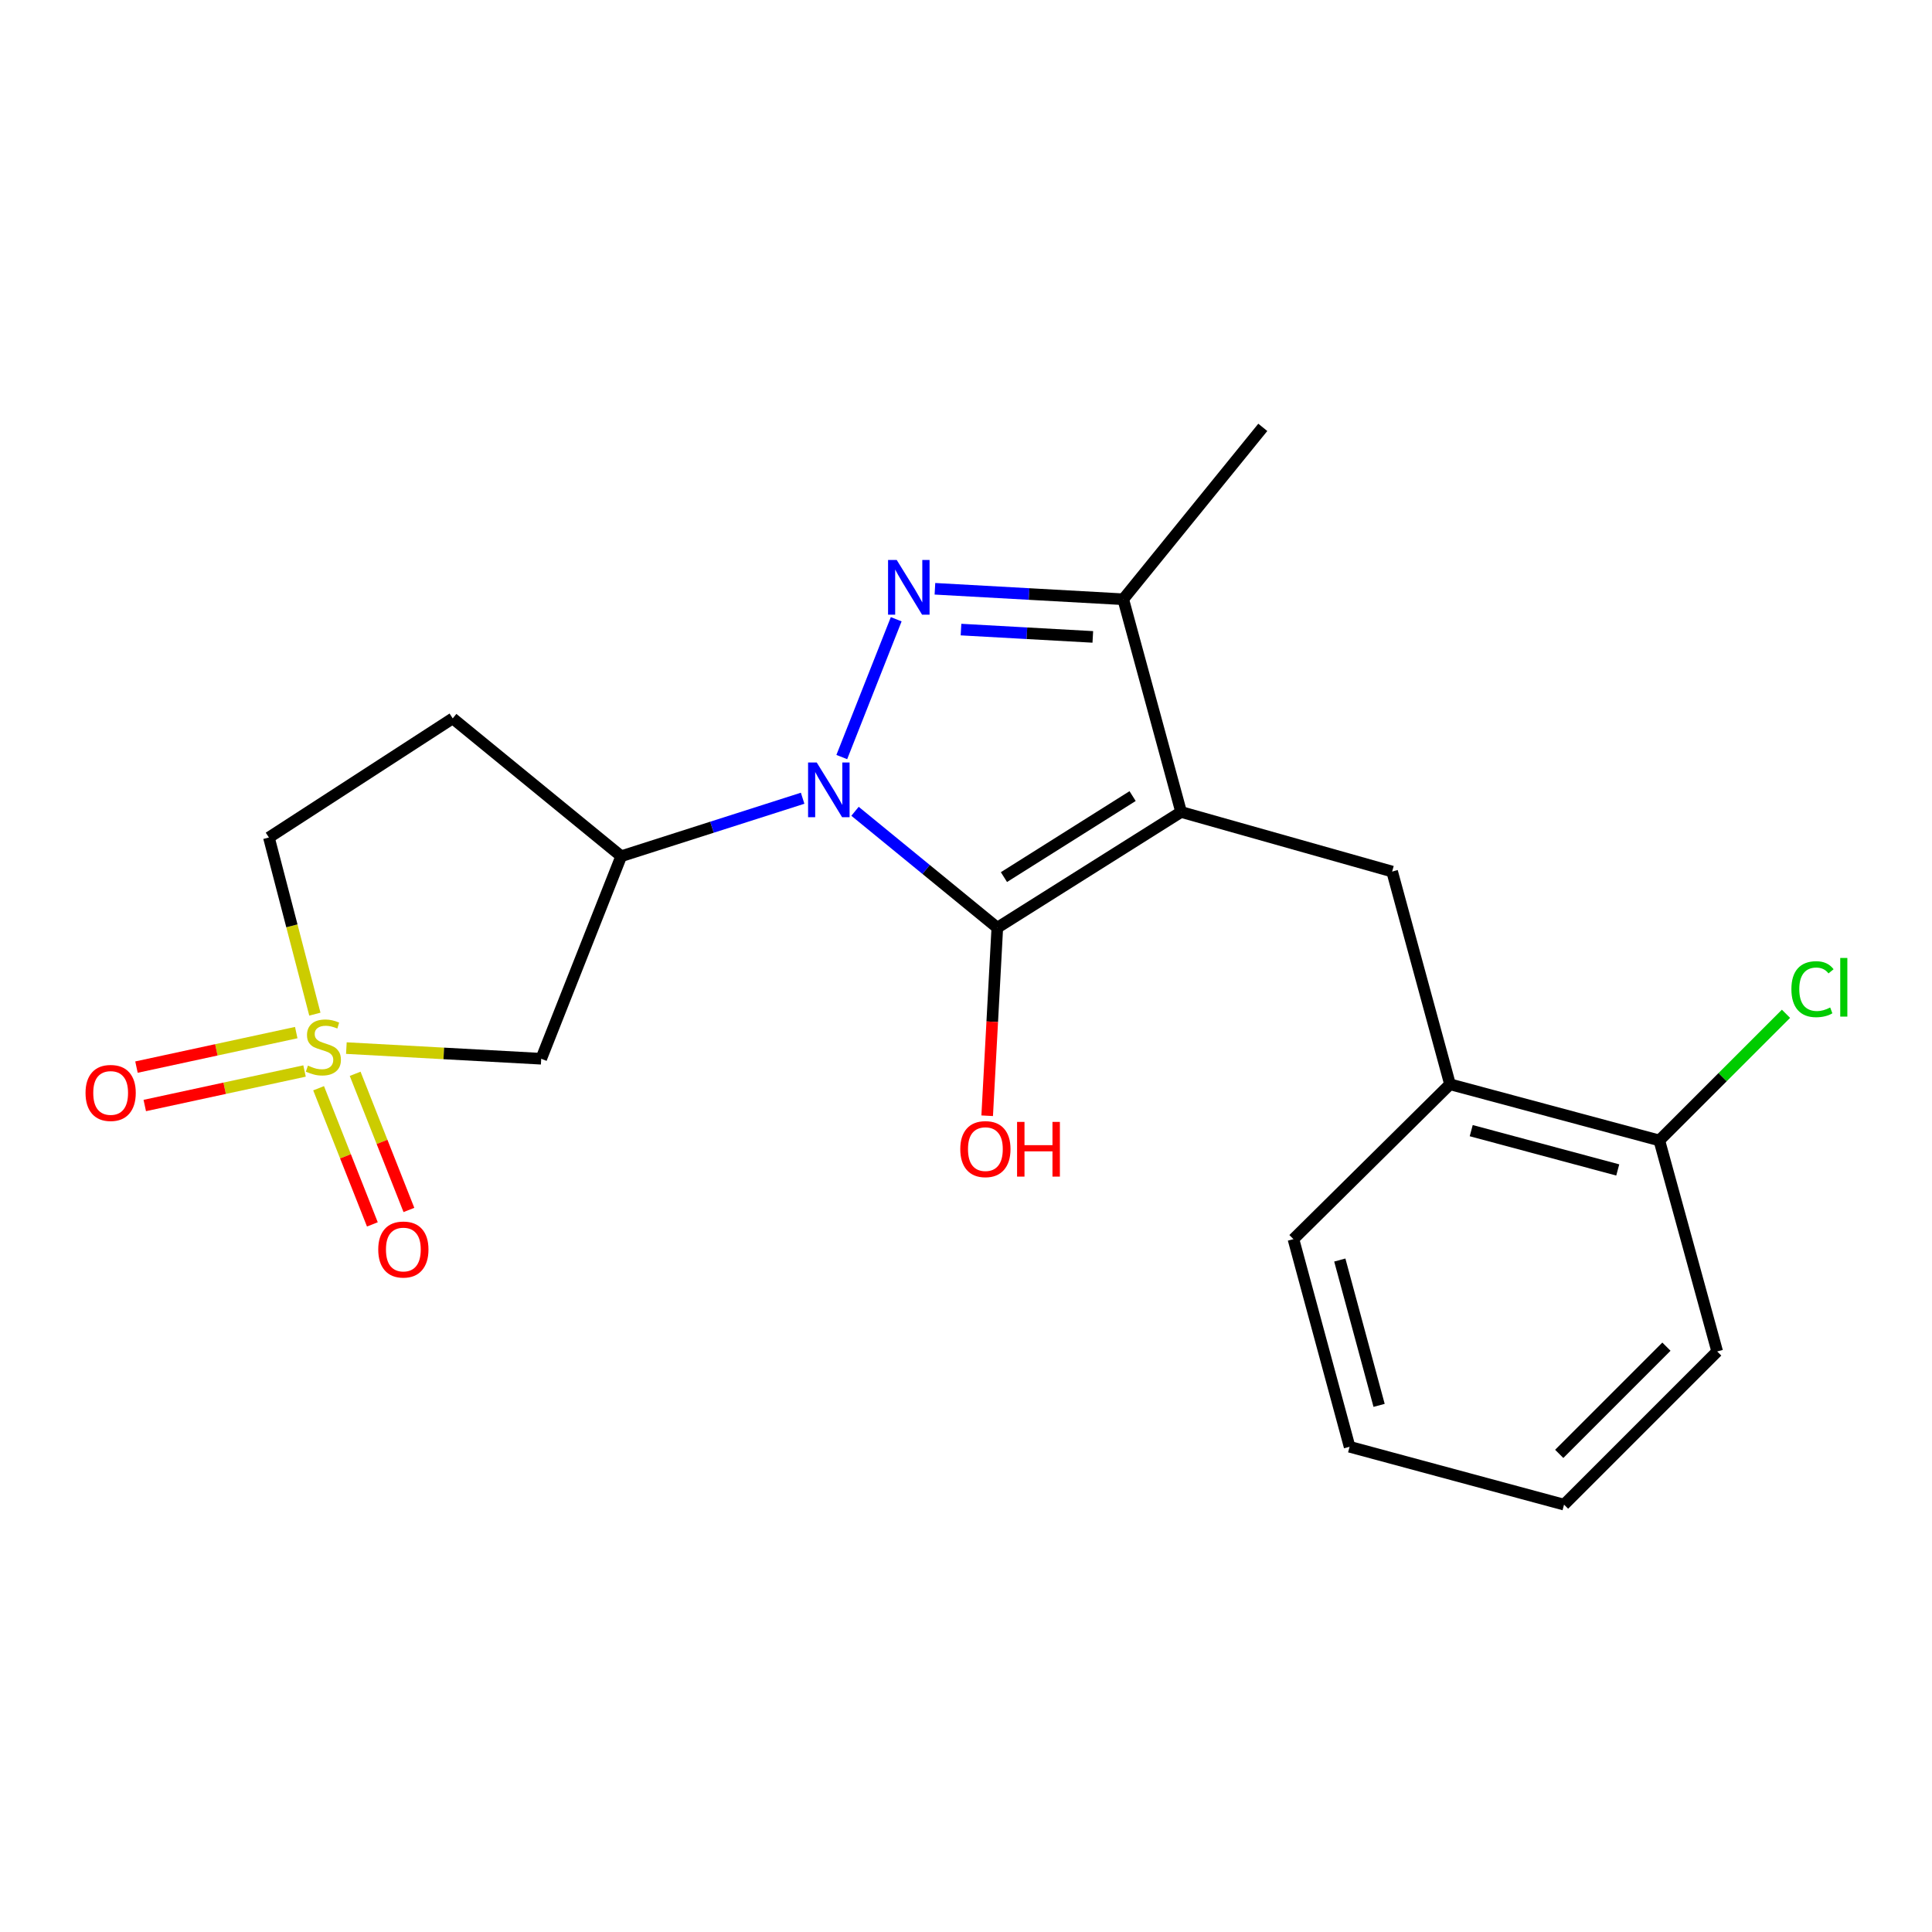 <?xml version='1.0' encoding='iso-8859-1'?>
<svg version='1.1' baseProfile='full'
              xmlns='http://www.w3.org/2000/svg'
                      xmlns:rdkit='http://www.rdkit.org/xml'
                      xmlns:xlink='http://www.w3.org/1999/xlink'
                  xml:space='preserve'
width='1000px' height='1000px' viewBox='0 0 1000 1000'>
<!-- END OF HEADER -->
<rect style='opacity:1.0;fill:#FFFFFF;stroke:none' width='1000' height='1000' x='0' y='0'> </rect>
<path class='bond-0' d='M 442.558,419.923 L 479.382,450.052' style='fill:none;fill-rule:evenodd;stroke:#0000FF;stroke-width:6px;stroke-linecap:butt;stroke-linejoin:miter;stroke-opacity:1' />
<path class='bond-0' d='M 479.382,450.052 L 516.205,480.182' style='fill:none;fill-rule:evenodd;stroke:#000000;stroke-width:6px;stroke-linecap:butt;stroke-linejoin:miter;stroke-opacity:1' />
<path class='bond-1' d='M 435.706,391.853 L 463.876,320.522' style='fill:none;fill-rule:evenodd;stroke:#0000FF;stroke-width:6px;stroke-linecap:butt;stroke-linejoin:miter;stroke-opacity:1' />
<path class='bond-2' d='M 415.441,413.165 L 368.49,428.172' style='fill:none;fill-rule:evenodd;stroke:#0000FF;stroke-width:6px;stroke-linecap:butt;stroke-linejoin:miter;stroke-opacity:1' />
<path class='bond-2' d='M 368.49,428.172 L 321.539,443.179' style='fill:none;fill-rule:evenodd;stroke:#000000;stroke-width:6px;stroke-linecap:butt;stroke-linejoin:miter;stroke-opacity:1' />
<path class='bond-3' d='M 611.341,420.276 L 516.205,480.182' style='fill:none;fill-rule:evenodd;stroke:#000000;stroke-width:6px;stroke-linecap:butt;stroke-linejoin:miter;stroke-opacity:1' />
<path class='bond-3' d='M 586.233,412.052 L 519.639,453.986' style='fill:none;fill-rule:evenodd;stroke:#000000;stroke-width:6px;stroke-linecap:butt;stroke-linejoin:miter;stroke-opacity:1' />
<path class='bond-4' d='M 611.341,420.276 L 720.566,451.11' style='fill:none;fill-rule:evenodd;stroke:#000000;stroke-width:6px;stroke-linecap:butt;stroke-linejoin:miter;stroke-opacity:1' />
<path class='bond-5' d='M 611.341,420.276 L 581.388,310.17' style='fill:none;fill-rule:evenodd;stroke:#000000;stroke-width:6px;stroke-linecap:butt;stroke-linejoin:miter;stroke-opacity:1' />
<path class='bond-6' d='M 516.205,480.182 L 513.584,528.845' style='fill:none;fill-rule:evenodd;stroke:#000000;stroke-width:6px;stroke-linecap:butt;stroke-linejoin:miter;stroke-opacity:1' />
<path class='bond-6' d='M 513.584,528.845 L 510.962,577.508' style='fill:none;fill-rule:evenodd;stroke:#FF0000;stroke-width:6px;stroke-linecap:butt;stroke-linejoin:miter;stroke-opacity:1' />
<path class='bond-7' d='M 483.919,304.752 L 532.653,307.461' style='fill:none;fill-rule:evenodd;stroke:#0000FF;stroke-width:6px;stroke-linecap:butt;stroke-linejoin:miter;stroke-opacity:1' />
<path class='bond-7' d='M 532.653,307.461 L 581.388,310.17' style='fill:none;fill-rule:evenodd;stroke:#000000;stroke-width:6px;stroke-linecap:butt;stroke-linejoin:miter;stroke-opacity:1' />
<path class='bond-7' d='M 497.411,325.871 L 531.525,327.767' style='fill:none;fill-rule:evenodd;stroke:#0000FF;stroke-width:6px;stroke-linecap:butt;stroke-linejoin:miter;stroke-opacity:1' />
<path class='bond-7' d='M 531.525,327.767 L 565.639,329.663' style='fill:none;fill-rule:evenodd;stroke:#000000;stroke-width:6px;stroke-linecap:butt;stroke-linejoin:miter;stroke-opacity:1' />
<path class='bond-8' d='M 179.282,542.491 L 229.705,545.249' style='fill:none;fill-rule:evenodd;stroke:#CCCC00;stroke-width:6px;stroke-linecap:butt;stroke-linejoin:miter;stroke-opacity:1' />
<path class='bond-8' d='M 229.705,545.249 L 280.129,548.008' style='fill:none;fill-rule:evenodd;stroke:#000000;stroke-width:6px;stroke-linecap:butt;stroke-linejoin:miter;stroke-opacity:1' />
<path class='bond-9' d='M 164.91,563.272 L 178.825,598.507' style='fill:none;fill-rule:evenodd;stroke:#CCCC00;stroke-width:6px;stroke-linecap:butt;stroke-linejoin:miter;stroke-opacity:1' />
<path class='bond-9' d='M 178.825,598.507 L 192.739,633.742' style='fill:none;fill-rule:evenodd;stroke:#FF0000;stroke-width:6px;stroke-linecap:butt;stroke-linejoin:miter;stroke-opacity:1' />
<path class='bond-9' d='M 183.826,555.802 L 197.741,591.037' style='fill:none;fill-rule:evenodd;stroke:#CCCC00;stroke-width:6px;stroke-linecap:butt;stroke-linejoin:miter;stroke-opacity:1' />
<path class='bond-9' d='M 197.741,591.037 L 211.655,626.272' style='fill:none;fill-rule:evenodd;stroke:#FF0000;stroke-width:6px;stroke-linecap:butt;stroke-linejoin:miter;stroke-opacity:1' />
<path class='bond-10' d='M 153.336,534.469 L 111.986,543.401' style='fill:none;fill-rule:evenodd;stroke:#CCCC00;stroke-width:6px;stroke-linecap:butt;stroke-linejoin:miter;stroke-opacity:1' />
<path class='bond-10' d='M 111.986,543.401 L 70.637,552.333' style='fill:none;fill-rule:evenodd;stroke:#FF0000;stroke-width:6px;stroke-linecap:butt;stroke-linejoin:miter;stroke-opacity:1' />
<path class='bond-10' d='M 157.63,554.349 L 116.28,563.28' style='fill:none;fill-rule:evenodd;stroke:#CCCC00;stroke-width:6px;stroke-linecap:butt;stroke-linejoin:miter;stroke-opacity:1' />
<path class='bond-10' d='M 116.28,563.28 L 74.931,572.212' style='fill:none;fill-rule:evenodd;stroke:#FF0000;stroke-width:6px;stroke-linecap:butt;stroke-linejoin:miter;stroke-opacity:1' />
<path class='bond-11' d='M 162.977,524.921 L 151.082,479.208' style='fill:none;fill-rule:evenodd;stroke:#CCCC00;stroke-width:6px;stroke-linecap:butt;stroke-linejoin:miter;stroke-opacity:1' />
<path class='bond-11' d='M 151.082,479.208 L 139.188,433.496' style='fill:none;fill-rule:evenodd;stroke:#000000;stroke-width:6px;stroke-linecap:butt;stroke-linejoin:miter;stroke-opacity:1' />
<path class='bond-12' d='M 581.388,310.17 L 653.621,221.203' style='fill:none;fill-rule:evenodd;stroke:#000000;stroke-width:6px;stroke-linecap:butt;stroke-linejoin:miter;stroke-opacity:1' />
<path class='bond-13' d='M 321.539,443.179 L 280.129,548.008' style='fill:none;fill-rule:evenodd;stroke:#000000;stroke-width:6px;stroke-linecap:butt;stroke-linejoin:miter;stroke-opacity:1' />
<path class='bond-14' d='M 321.539,443.179 L 234.324,371.838' style='fill:none;fill-rule:evenodd;stroke:#000000;stroke-width:6px;stroke-linecap:butt;stroke-linejoin:miter;stroke-opacity:1' />
<path class='bond-15' d='M 720.566,451.11 L 750.519,561.217' style='fill:none;fill-rule:evenodd;stroke:#000000;stroke-width:6px;stroke-linecap:butt;stroke-linejoin:miter;stroke-opacity:1' />
<path class='bond-16' d='M 750.519,561.217 L 858.863,590.288' style='fill:none;fill-rule:evenodd;stroke:#000000;stroke-width:6px;stroke-linecap:butt;stroke-linejoin:miter;stroke-opacity:1' />
<path class='bond-16' d='M 761.5,585.22 L 837.34,605.571' style='fill:none;fill-rule:evenodd;stroke:#000000;stroke-width:6px;stroke-linecap:butt;stroke-linejoin:miter;stroke-opacity:1' />
<path class='bond-17' d='M 750.519,561.217 L 669.484,641.381' style='fill:none;fill-rule:evenodd;stroke:#000000;stroke-width:6px;stroke-linecap:butt;stroke-linejoin:miter;stroke-opacity:1' />
<path class='bond-18' d='M 234.324,371.838 L 139.188,433.496' style='fill:none;fill-rule:evenodd;stroke:#000000;stroke-width:6px;stroke-linecap:butt;stroke-linejoin:miter;stroke-opacity:1' />
<path class='bond-19' d='M 858.863,590.288 L 891.643,557.513' style='fill:none;fill-rule:evenodd;stroke:#000000;stroke-width:6px;stroke-linecap:butt;stroke-linejoin:miter;stroke-opacity:1' />
<path class='bond-19' d='M 891.643,557.513 L 924.423,524.737' style='fill:none;fill-rule:evenodd;stroke:#00CC00;stroke-width:6px;stroke-linecap:butt;stroke-linejoin:miter;stroke-opacity:1' />
<path class='bond-20' d='M 858.863,590.288 L 888.816,699.513' style='fill:none;fill-rule:evenodd;stroke:#000000;stroke-width:6px;stroke-linecap:butt;stroke-linejoin:miter;stroke-opacity:1' />
<path class='bond-21' d='M 669.484,641.381 L 698.545,748.844' style='fill:none;fill-rule:evenodd;stroke:#000000;stroke-width:6px;stroke-linecap:butt;stroke-linejoin:miter;stroke-opacity:1' />
<path class='bond-21' d='M 693.476,652.192 L 713.818,727.415' style='fill:none;fill-rule:evenodd;stroke:#000000;stroke-width:6px;stroke-linecap:butt;stroke-linejoin:miter;stroke-opacity:1' />
<path class='bond-22' d='M 888.816,699.513 L 809.543,778.797' style='fill:none;fill-rule:evenodd;stroke:#000000;stroke-width:6px;stroke-linecap:butt;stroke-linejoin:miter;stroke-opacity:1' />
<path class='bond-22' d='M 862.543,697.026 L 807.052,752.524' style='fill:none;fill-rule:evenodd;stroke:#000000;stroke-width:6px;stroke-linecap:butt;stroke-linejoin:miter;stroke-opacity:1' />
<path class='bond-23' d='M 698.545,748.844 L 809.543,778.797' style='fill:none;fill-rule:evenodd;stroke:#000000;stroke-width:6px;stroke-linecap:butt;stroke-linejoin:miter;stroke-opacity:1' />
<path  class='atom-0' d='M 422.741 394.67
L 432.021 409.67
Q 432.941 411.15, 434.421 413.83
Q 435.901 416.51, 435.981 416.67
L 435.981 394.67
L 439.741 394.67
L 439.741 422.99
L 435.861 422.99
L 425.901 406.59
Q 424.741 404.67, 423.501 402.47
Q 422.301 400.27, 421.941 399.59
L 421.941 422.99
L 418.261 422.99
L 418.261 394.67
L 422.741 394.67
' fill='#0000FF'/>
<path  class='atom-3' d='M 464.14 289.84
L 473.42 304.84
Q 474.34 306.32, 475.82 309
Q 477.3 311.68, 477.38 311.84
L 477.38 289.84
L 481.14 289.84
L 481.14 318.16
L 477.26 318.16
L 467.3 301.76
Q 466.14 299.84, 464.9 297.64
Q 463.7 295.44, 463.34 294.76
L 463.34 318.16
L 459.66 318.16
L 459.66 289.84
L 464.14 289.84
' fill='#0000FF'/>
<path  class='atom-4' d='M 159.379 551.559
Q 159.699 551.679, 161.019 552.239
Q 162.339 552.799, 163.779 553.159
Q 165.259 553.479, 166.699 553.479
Q 169.379 553.479, 170.939 552.199
Q 172.499 550.879, 172.499 548.599
Q 172.499 547.039, 171.699 546.079
Q 170.939 545.119, 169.739 544.599
Q 168.539 544.079, 166.539 543.479
Q 164.019 542.719, 162.499 541.999
Q 161.019 541.279, 159.939 539.759
Q 158.899 538.239, 158.899 535.679
Q 158.899 532.119, 161.299 529.919
Q 163.739 527.719, 168.539 527.719
Q 171.819 527.719, 175.539 529.279
L 174.619 532.359
Q 171.219 530.959, 168.659 530.959
Q 165.899 530.959, 164.379 532.119
Q 162.859 533.239, 162.899 535.199
Q 162.899 536.719, 163.659 537.639
Q 164.459 538.559, 165.579 539.079
Q 166.739 539.599, 168.659 540.199
Q 171.219 540.999, 172.739 541.799
Q 174.259 542.599, 175.339 544.239
Q 176.459 545.839, 176.459 548.599
Q 176.459 552.519, 173.819 554.639
Q 171.219 556.719, 166.859 556.719
Q 164.339 556.719, 162.419 556.159
Q 160.539 555.639, 158.299 554.719
L 159.379 551.559
' fill='#CCCC00'/>
<path  class='atom-10' d='M 195.777 646.749
Q 195.777 639.949, 199.137 636.149
Q 202.497 632.349, 208.777 632.349
Q 215.057 632.349, 218.417 636.149
Q 221.777 639.949, 221.777 646.749
Q 221.777 653.629, 218.377 657.549
Q 214.977 661.429, 208.777 661.429
Q 202.537 661.429, 199.137 657.549
Q 195.777 653.669, 195.777 646.749
M 208.777 658.229
Q 213.097 658.229, 215.417 655.349
Q 217.777 652.429, 217.777 646.749
Q 217.777 641.189, 215.417 638.389
Q 213.097 635.549, 208.777 635.549
Q 204.457 635.549, 202.097 638.349
Q 199.777 641.149, 199.777 646.749
Q 199.777 652.469, 202.097 655.349
Q 204.457 658.229, 208.777 658.229
' fill='#FF0000'/>
<path  class='atom-11' d='M 44.272 565.703
Q 44.272 558.903, 47.632 555.103
Q 50.992 551.303, 57.272 551.303
Q 63.552 551.303, 66.912 555.103
Q 70.272 558.903, 70.272 565.703
Q 70.272 572.583, 66.872 576.503
Q 63.472 580.383, 57.272 580.383
Q 51.032 580.383, 47.632 576.503
Q 44.272 572.623, 44.272 565.703
M 57.272 577.183
Q 61.592 577.183, 63.912 574.303
Q 66.272 571.383, 66.272 565.703
Q 66.272 560.143, 63.912 557.343
Q 61.592 554.503, 57.272 554.503
Q 52.952 554.503, 50.592 557.303
Q 48.272 560.103, 48.272 565.703
Q 48.272 571.423, 50.592 574.303
Q 52.952 577.183, 57.272 577.183
' fill='#FF0000'/>
<path  class='atom-14' d='M 497.036 594.775
Q 497.036 587.975, 500.396 584.175
Q 503.756 580.375, 510.036 580.375
Q 516.316 580.375, 519.676 584.175
Q 523.036 587.975, 523.036 594.775
Q 523.036 601.655, 519.636 605.575
Q 516.236 609.455, 510.036 609.455
Q 503.796 609.455, 500.396 605.575
Q 497.036 601.695, 497.036 594.775
M 510.036 606.255
Q 514.356 606.255, 516.676 603.375
Q 519.036 600.455, 519.036 594.775
Q 519.036 589.215, 516.676 586.415
Q 514.356 583.575, 510.036 583.575
Q 505.716 583.575, 503.356 586.375
Q 501.036 589.175, 501.036 594.775
Q 501.036 600.495, 503.356 603.375
Q 505.716 606.255, 510.036 606.255
' fill='#FF0000'/>
<path  class='atom-14' d='M 526.436 580.695
L 530.276 580.695
L 530.276 592.735
L 544.756 592.735
L 544.756 580.695
L 548.596 580.695
L 548.596 609.015
L 544.756 609.015
L 544.756 595.935
L 530.276 595.935
L 530.276 609.015
L 526.436 609.015
L 526.436 580.695
' fill='#FF0000'/>
<path  class='atom-16' d='M 927.226 511.996
Q 927.226 504.956, 930.506 501.276
Q 933.826 497.556, 940.106 497.556
Q 945.946 497.556, 949.066 501.676
L 946.426 503.836
Q 944.146 500.836, 940.106 500.836
Q 935.826 500.836, 933.546 503.716
Q 931.306 506.556, 931.306 511.996
Q 931.306 517.596, 933.626 520.476
Q 935.986 523.356, 940.546 523.356
Q 943.666 523.356, 947.306 521.476
L 948.426 524.476
Q 946.946 525.436, 944.706 525.996
Q 942.466 526.556, 939.986 526.556
Q 933.826 526.556, 930.506 522.796
Q 927.226 519.036, 927.226 511.996
' fill='#00CC00'/>
<path  class='atom-16' d='M 952.506 495.836
L 956.186 495.836
L 956.186 526.196
L 952.506 526.196
L 952.506 495.836
' fill='#00CC00'/>
</svg>
